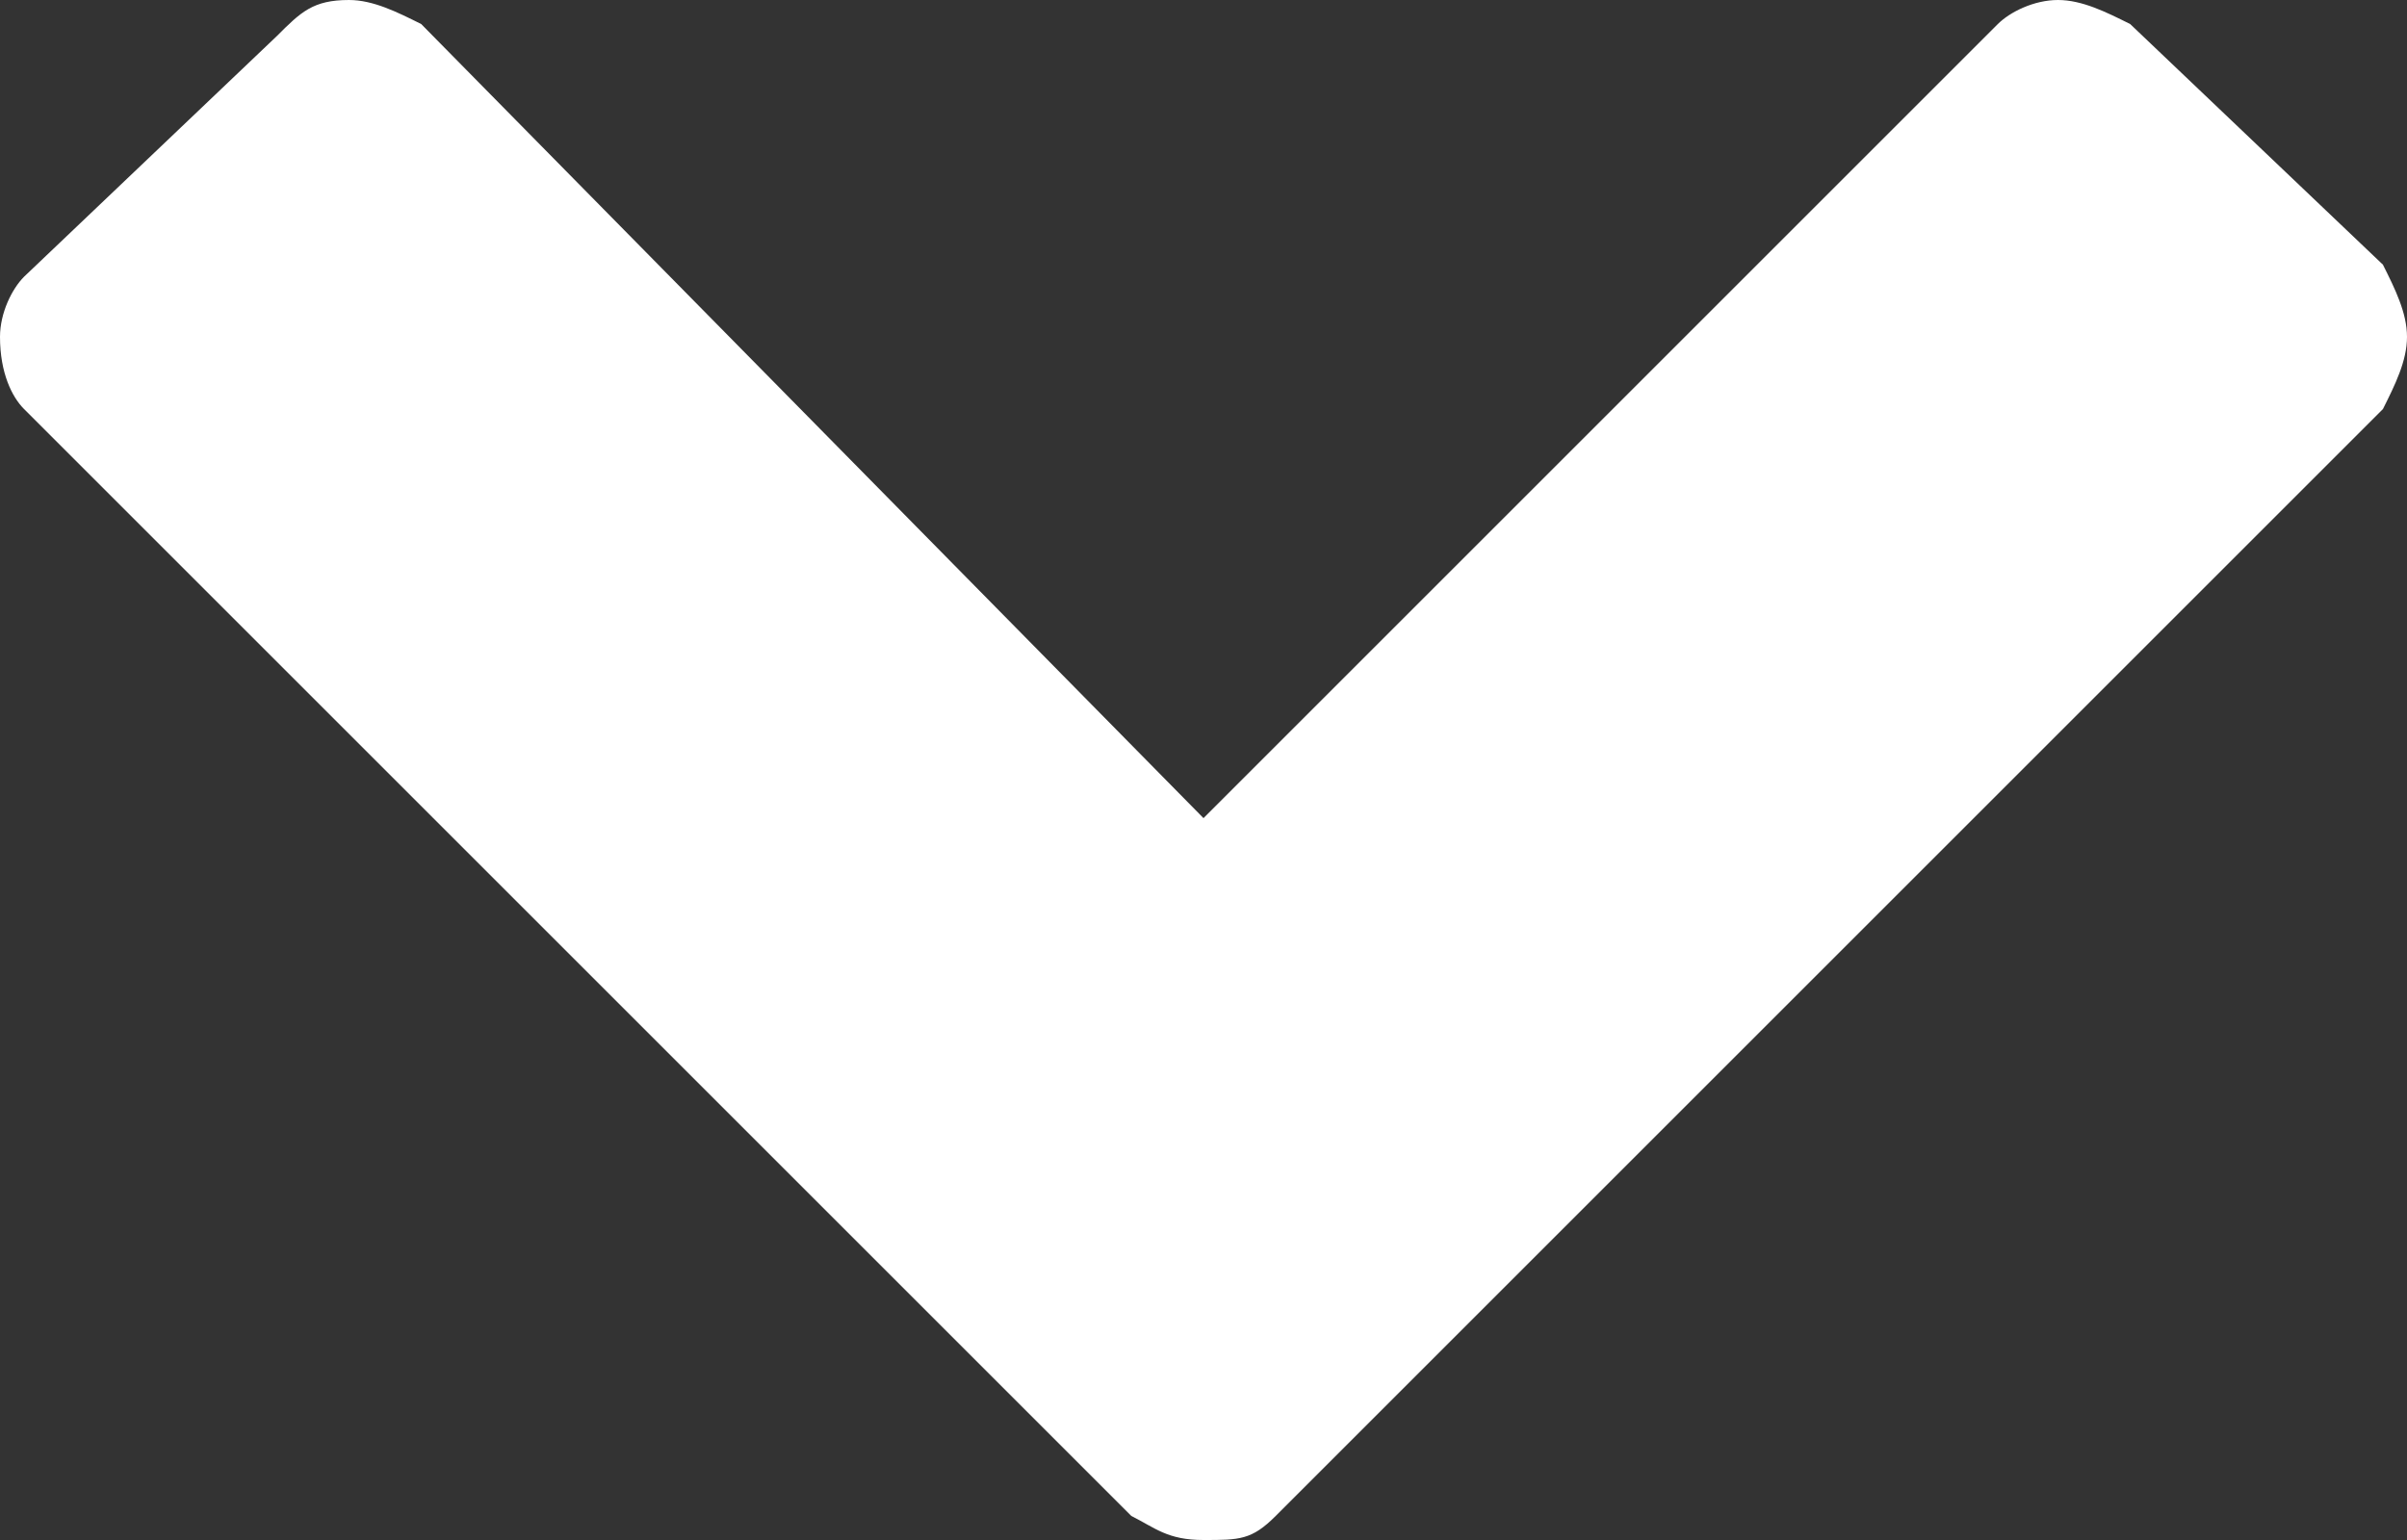 <svg class="icon icon-chevron-down " xmlns="http://www.w3.org/2000/svg" viewBox="0 0 20 12.8" width="20" height="12.8">
  <rect x="0" y="0" width="20" height="12.8" fill="#333333" stroke="none"/>
  <title>Chevron down</title>
  <path fill="white"
    d="M0.2,2.3l2.1-2C2.5,0.1,2.6,0,2.9,0c0.2,0,0.4,0.1,0.6,0.2L10,6.8l6.6-6.6C16.7,0.1,16.9,0,17.1,0c0.2,0,0.4,0.1,0.6,0.2 l2.1,2C19.9,2.4,20,2.6,20,2.8s-0.1,0.4-0.2,0.6l-9.2,9.2c-0.2,0.2-0.3,0.2-0.6,0.2s-0.4-0.1-0.6-0.2L0.2,3.4C0.1,3.3,0,3.1,0,2.8 C0,2.6,0.1,2.4,0.2,2.3z">
  </path>
</svg>